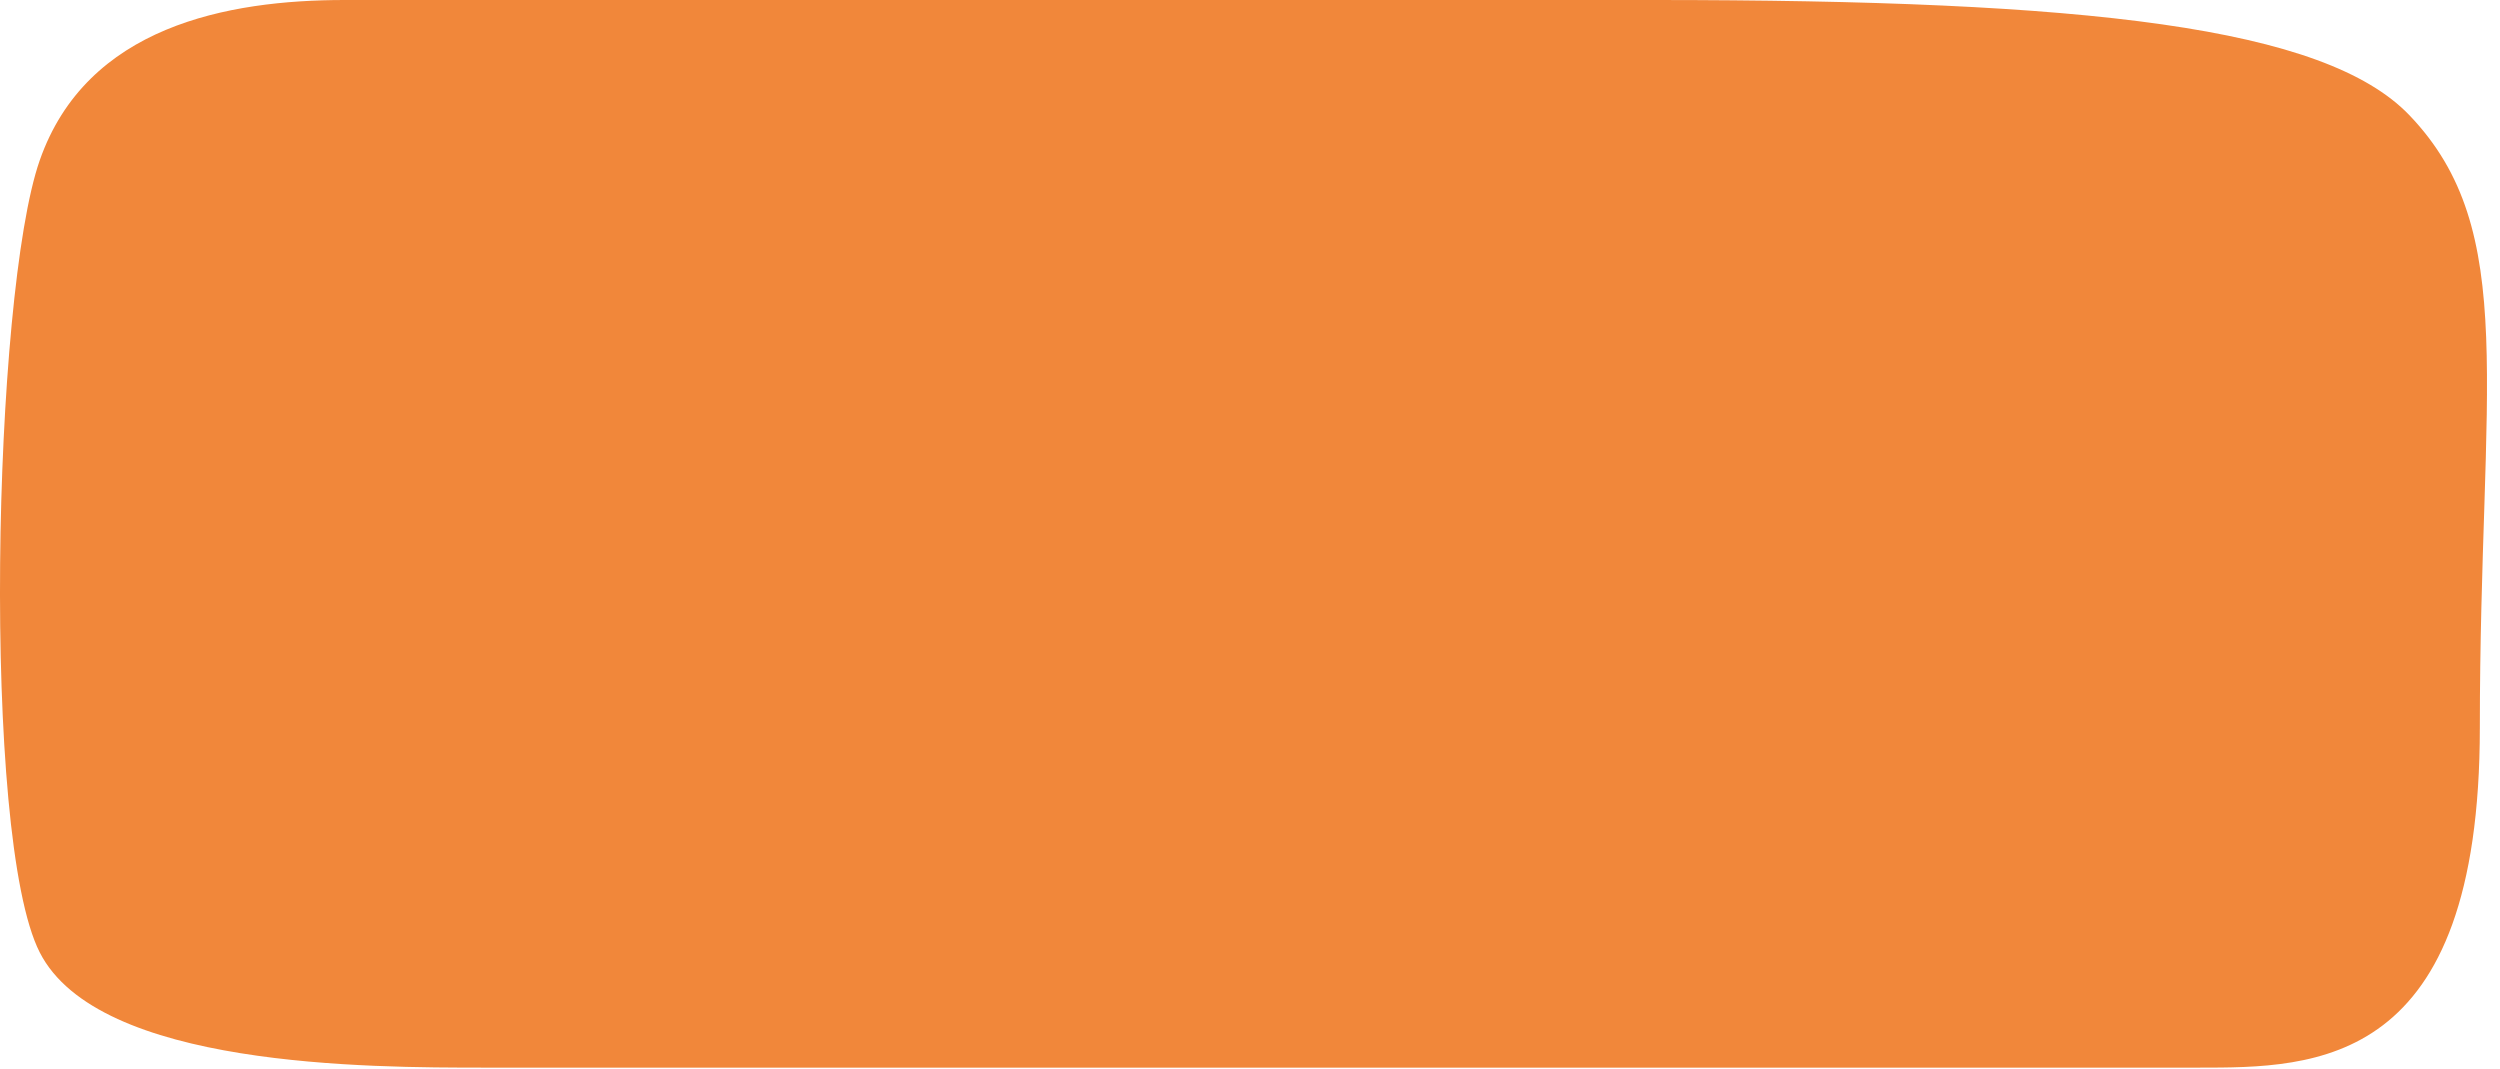 <?xml version="1.0" encoding="UTF-8"?> <svg xmlns="http://www.w3.org/2000/svg" width="124" height="53" viewBox="0 0 124 53" fill="none"><path d="M1.97 7.955C-0.357 14.608 -0.94 41.52 1.97 47.237C4.878 52.953 18.255 52.954 24.076 52.955H24.081C28.876 52.955 80.296 52.955 100.847 52.955L109.035 52.955C114.854 52.955 123 52.955 123 36.085C123 19.215 125 11.455 119.509 5.718C115.3 1.321 103.529 8.10997e-05 82 8.10997e-05C60.471 8.10997e-05 22.917 -0 17.098 8.10997e-05C11.28 0 4.297 1.302 1.97 7.955Z" fill="#F1873A"></path></svg> 